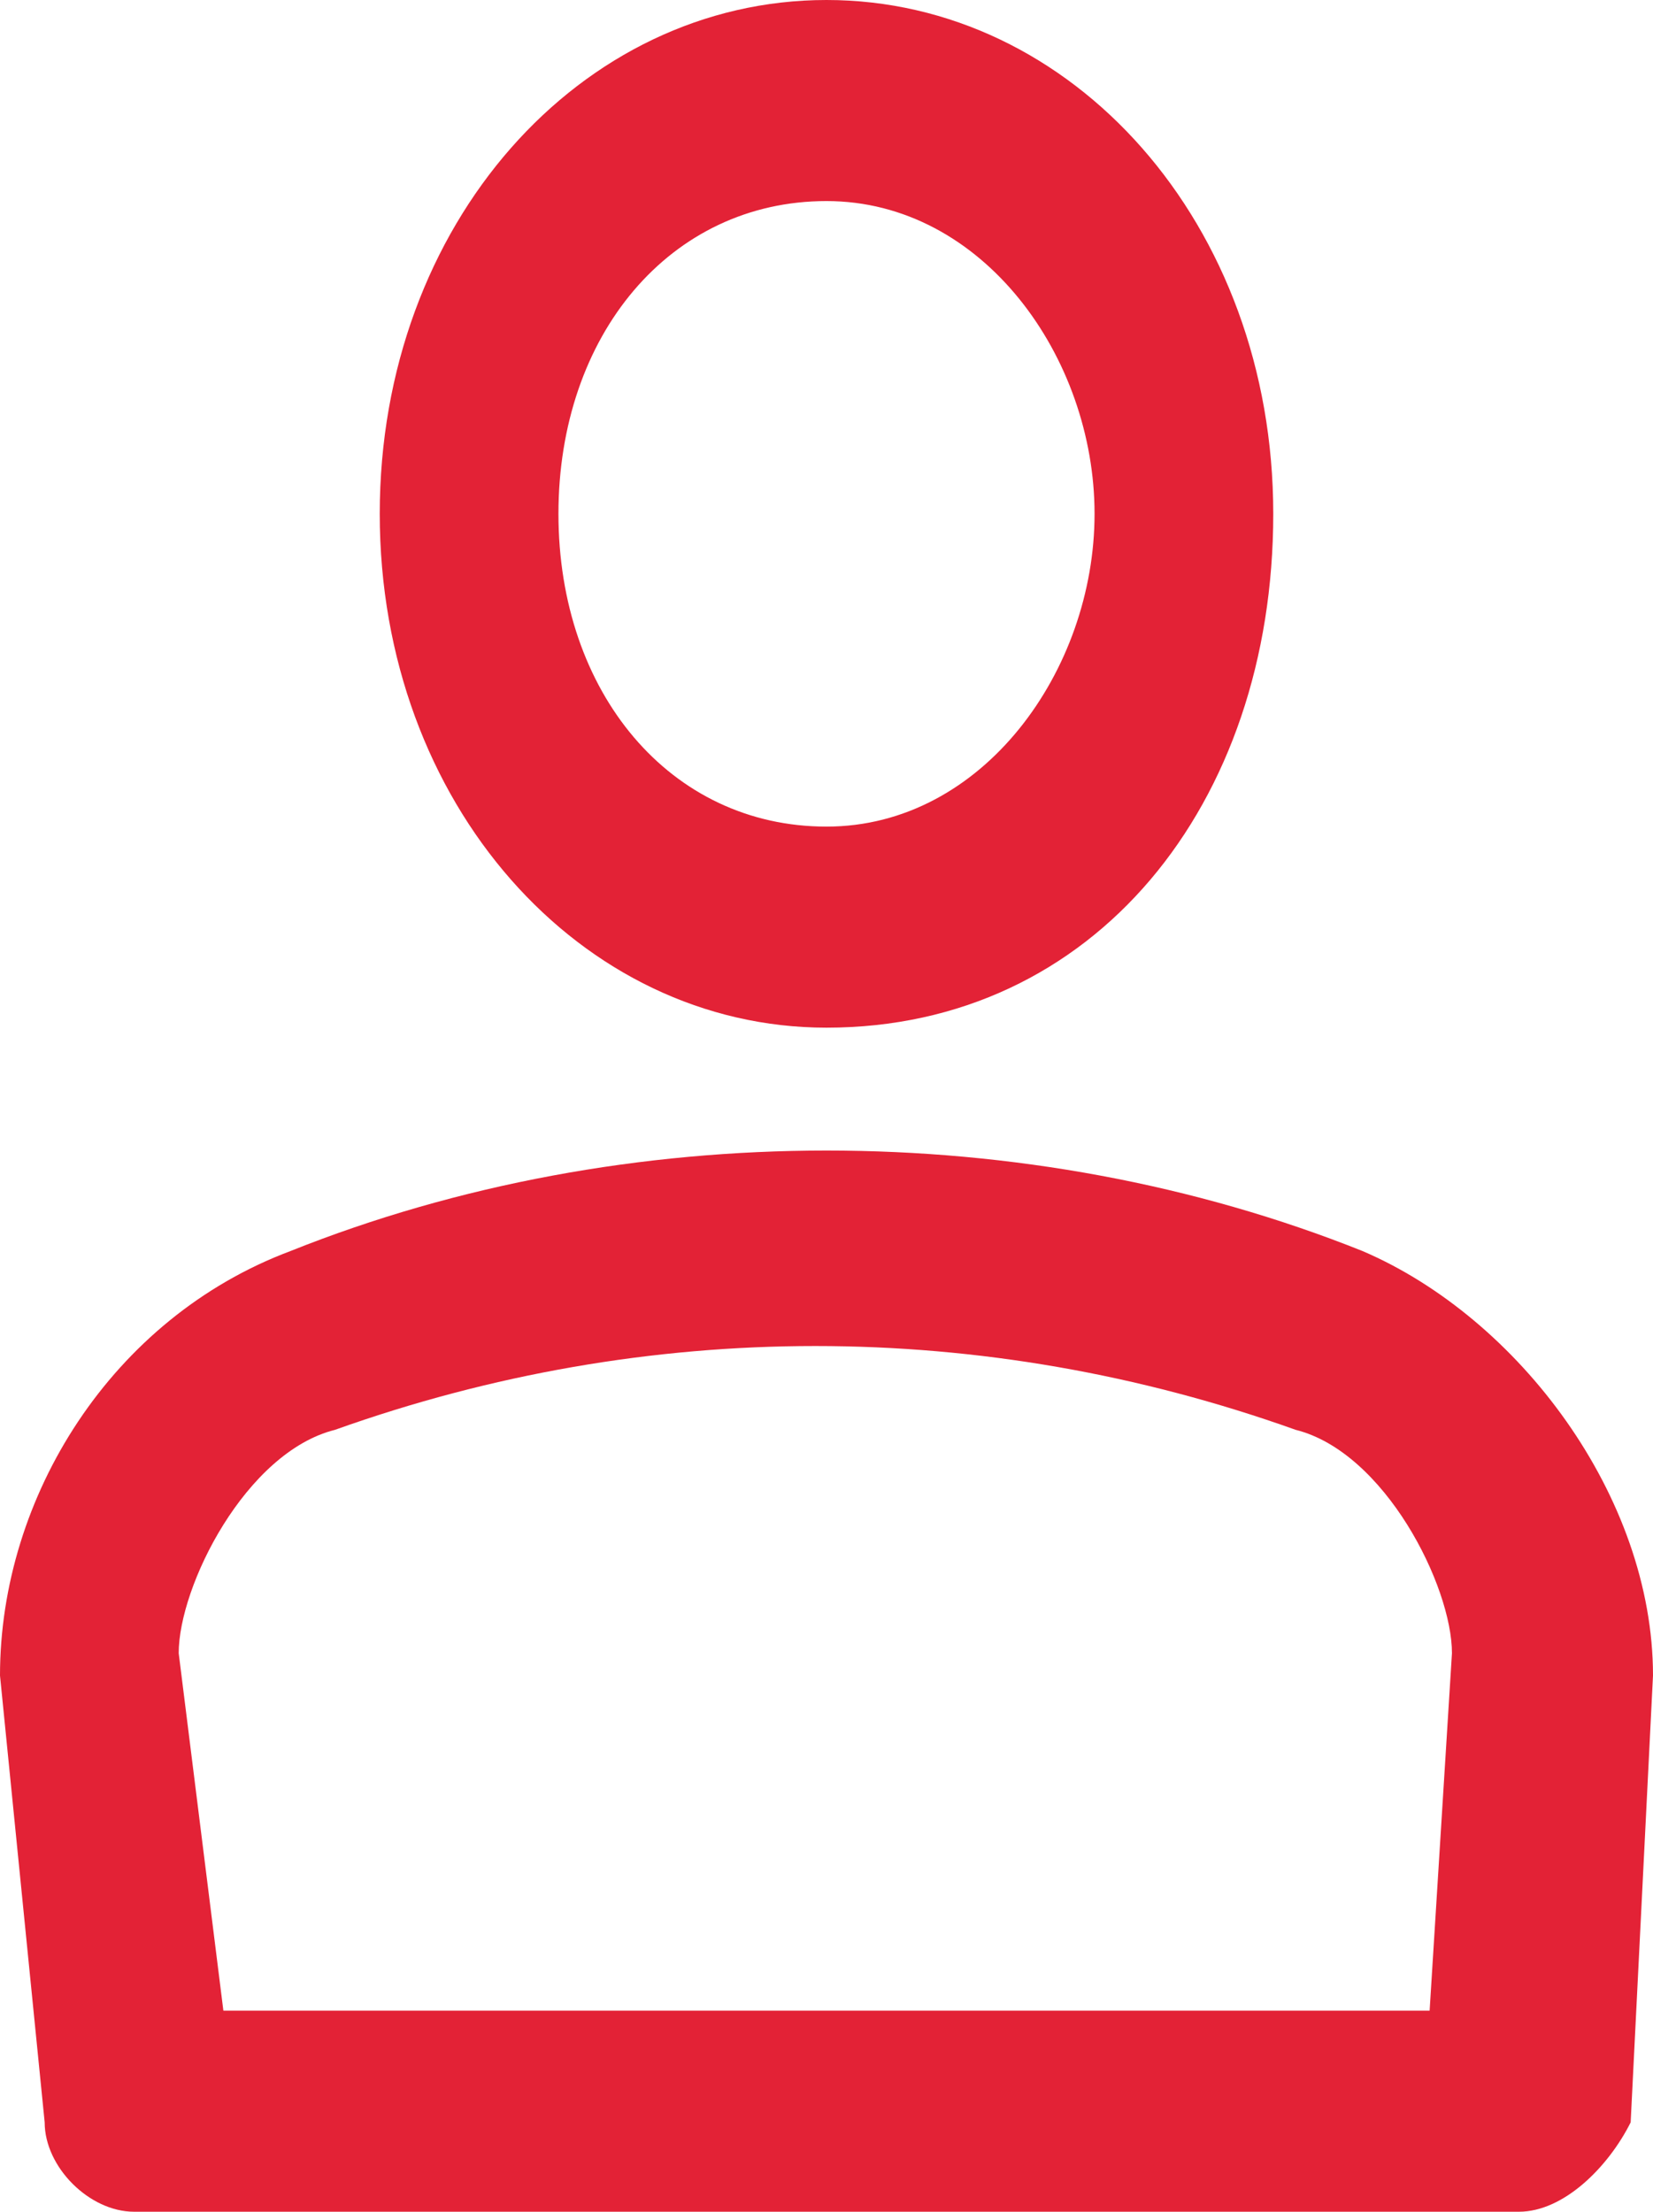 <svg xmlns="http://www.w3.org/2000/svg" width="7.4" height="9.9" viewBox="0 0 7.4 9.9">
	<path fill="#E32236" d="M1,9h5.4l0.1-1.6c0-0.3-0.3-0.9-0.7-1c-1.4-0.5-2.9-0.5-4.3,0c-0.4,0.1-0.7,0.7-0.7,1L1,9z M6.8,9.9H0.6 c-0.2,0-0.4-0.2-0.4-0.4L0,7.5c0-0.8,0.5-1.6,1.3-1.9C2.8,5,4.6,5,6.1,5.6c0.7,0.3,1.3,1.1,1.3,1.9l-0.1,2C7.2,9.7,7,9.9,6.8,9.9 M3.7,0.9C3,0.9,2.5,1.5,2.5,2.3S3,3.7,3.7,3.7S4.9,3,4.9,2.3S4.4,0.9,3.7,0.9 M3.7,4.6c-1.1,0-2-1-2-2.3S2.6,0,3.7,0s2,1,2,2.3 S4.9,4.6,3.7,4.6"/>
</svg>